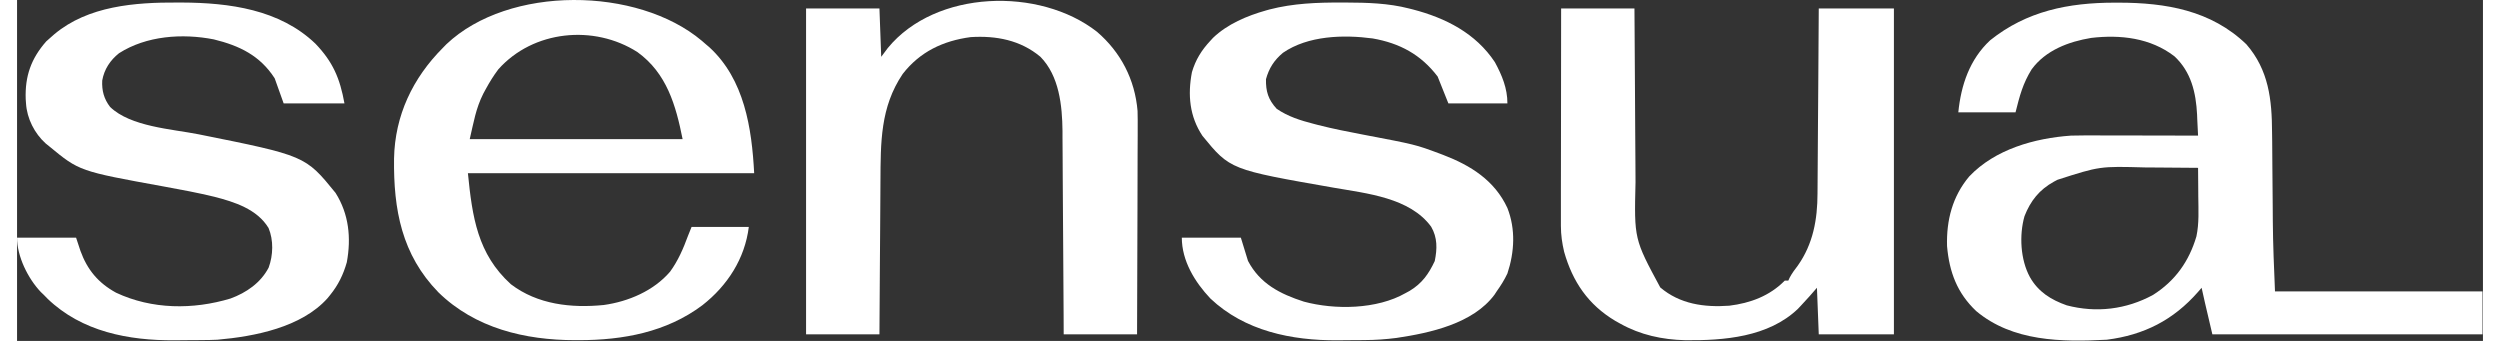 <?xml version="1.0" encoding="UTF-8"?>
<svg xmlns="http://www.w3.org/2000/svg" xmlns:xlink="http://www.w3.org/1999/xlink" width="220px" height="30px" viewBox="0 0 217 30" version="1.1">
<rect x="0" y="0" width="217" height="30" fill="#333333" stroke="none"/>
<g id="surface1">
<path style=" stroke:none;fill-rule:nonzero;fill:rgb(100%,100%,100%);fill-opacity:1;" d="M 184.578 0.234 C 184.758 0.234 184.758 0.234 184.941 0.234 C 189.082 0.238 193.066 0.902 196.18 3.898 C 198.152 6.164 198.43 8.777 198.441 11.648 C 198.445 11.93 198.449 12.211 198.453 12.492 C 198.457 13.234 198.465 13.977 198.469 14.719 C 198.477 15.898 198.488 17.078 198.5 18.258 C 198.504 18.664 198.504 19.066 198.508 19.473 C 198.523 21.535 198.613 23.578 198.699 25.641 L 216.961 25.641 L 216.961 29.422 L 193.188 29.422 C 192.48 26.41 192.48 26.41 192.242 25.324 C 192.082 25.512 192.082 25.512 191.918 25.699 C 189.758 28.16 187.172 29.484 183.898 29.895 C 179.926 30.105 175.613 30.062 172.406 27.375 C 170.727 25.789 170.039 23.938 169.84 21.656 C 169.777 19.371 170.316 17.281 171.793 15.527 C 174.066 13.133 177.539 12.16 180.75 11.934 C 181.609 11.91 182.473 11.914 183.332 11.918 C 183.582 11.918 183.832 11.918 184.078 11.918 C 184.73 11.918 185.379 11.918 186.027 11.922 C 186.695 11.922 187.359 11.922 188.023 11.926 C 189.324 11.926 190.625 11.93 191.93 11.934 C 191.906 11.453 191.883 10.977 191.859 10.5 C 191.852 10.301 191.852 10.301 191.844 10.094 C 191.746 8.148 191.324 6.324 189.844 4.949 C 187.738 3.332 185.098 3.035 182.527 3.336 C 180.539 3.664 178.516 4.422 177.285 6.102 C 176.512 7.352 176.234 8.418 175.867 9.883 L 170.832 9.883 C 171.07 7.492 171.828 5.223 173.637 3.543 C 176.852 0.969 180.523 0.238 184.578 0.234 Z M 179.559 15.82 C 179.453 15.875 179.352 15.93 179.242 15.988 C 177.969 16.688 177.184 17.672 176.656 19.023 C 176.18 20.695 176.297 22.855 177.129 24.379 C 177.859 25.68 178.988 26.383 180.375 26.871 C 182.98 27.551 185.605 27.234 187.961 25.957 C 189.914 24.723 191.137 23 191.785 20.801 C 192.031 19.648 191.961 18.453 191.949 17.281 C 191.945 17.035 191.945 16.793 191.945 16.547 C 191.941 15.953 191.934 15.363 191.93 14.77 C 190.762 14.758 189.598 14.75 188.434 14.742 C 188.039 14.738 187.645 14.738 187.25 14.734 C 183.285 14.625 183.285 14.625 179.559 15.82 Z M 179.559 15.82 "/>
<path style=" stroke:none;fill-rule:nonzero;fill:rgb(100%,100%,100%);fill-opacity:1;" d="M 60.258 3.586 C 60.379 3.688 60.496 3.789 60.617 3.898 C 60.715 3.977 60.812 4.059 60.91 4.145 C 64.012 6.977 64.66 11.285 64.867 15.242 L 39.676 15.242 C 40.062 19.109 40.523 22.348 43.457 25.012 C 45.805 26.801 48.777 27.125 51.633 26.84 C 53.797 26.539 56.023 25.594 57.469 23.906 C 58.176 22.934 58.629 21.879 59.043 20.754 C 59.145 20.496 59.25 20.234 59.359 19.969 L 64.395 19.969 C 64.047 22.766 62.516 25.133 60.312 26.859 C 57.141 29.238 53.328 29.93 49.457 29.934 C 49.285 29.934 49.285 29.934 49.105 29.934 C 44.707 29.93 40.316 28.891 37.078 25.723 C 33.852 22.41 33.121 18.453 33.176 13.949 C 33.25 10.16 34.82 6.871 37.473 4.211 C 37.574 4.105 37.68 4 37.785 3.891 C 43.281 -1.312 54.59 -1.18 60.258 3.586 Z M 42.352 6.102 C 41.934 6.656 41.582 7.227 41.25 7.836 C 41.18 7.969 41.105 8.102 41.031 8.238 C 40.367 9.562 40.191 10.73 39.836 12.246 L 58.57 12.246 C 57.973 9.254 57.176 6.453 54.598 4.586 C 50.773 2.137 45.418 2.66 42.352 6.102 Z M 42.352 6.102 "/>
<path style=" stroke:none;fill-rule:nonzero;fill:rgb(100%,100%,100%);fill-opacity:1;" d="M 135.879 0.746 L 142.332 0.746 C 142.336 1.594 142.336 1.594 142.344 2.457 C 142.352 4.332 142.363 6.207 142.379 8.082 C 142.387 9.215 142.395 10.352 142.398 11.488 C 142.402 12.477 142.41 13.469 142.418 14.457 C 142.422 14.984 142.426 15.508 142.426 16.031 C 142.305 21.031 142.305 21.031 144.602 25.293 C 146.332 26.766 148.477 27.059 150.676 26.902 C 152.539 26.672 154.223 26.047 155.559 24.695 L 155.871 24.695 C 155.914 24.605 155.957 24.516 155.996 24.422 C 156.203 24.035 156.445 23.715 156.711 23.367 C 158.055 21.461 158.438 19.309 158.441 17.023 C 158.445 16.848 158.445 16.668 158.445 16.488 C 158.453 15.906 158.453 15.328 158.457 14.746 C 158.461 14.344 158.465 13.941 158.465 13.535 C 158.473 12.586 158.48 11.633 158.484 10.68 C 158.492 9.598 158.5 8.512 158.508 7.43 C 158.523 5.199 158.535 2.973 158.551 0.746 L 165.164 0.746 L 165.164 29.422 L 158.551 29.422 C 158.496 28.07 158.445 26.719 158.391 25.324 C 158.18 25.566 157.969 25.805 157.754 26.055 C 157.496 26.336 157.234 26.621 156.977 26.902 C 156.891 26.988 156.809 27.078 156.723 27.172 C 154.117 29.672 150.191 29.973 146.805 29.938 C 144.773 29.887 142.859 29.477 141.074 28.477 C 140.93 28.395 140.781 28.312 140.633 28.23 C 138.262 26.812 136.891 24.793 136.145 22.164 C 135.965 21.398 135.859 20.668 135.859 19.883 C 135.859 19.629 135.859 19.629 135.859 19.367 C 135.859 19.184 135.859 19 135.859 18.812 C 135.859 18.617 135.859 18.422 135.859 18.219 C 135.859 17.688 135.859 17.152 135.859 16.621 C 135.863 16.062 135.863 15.504 135.863 14.945 C 135.863 13.887 135.863 12.832 135.867 11.773 C 135.867 10.574 135.867 9.371 135.871 8.168 C 135.871 5.691 135.875 3.219 135.879 0.746 Z M 135.879 0.746 "/>
<path style=" stroke:none;fill-rule:nonzero;fill:rgb(100%,100%,100%);fill-opacity:1;" d="M 95.035 2.797 C 97.129 4.594 98.375 7 98.605 9.762 C 98.621 10.289 98.621 10.812 98.617 11.336 C 98.617 11.535 98.617 11.73 98.617 11.934 C 98.617 12.469 98.613 13 98.609 13.535 C 98.605 14.094 98.605 14.652 98.605 15.215 C 98.605 16.27 98.602 17.328 98.598 18.383 C 98.59 19.59 98.59 20.793 98.586 21.996 C 98.582 24.473 98.57 26.945 98.562 29.422 L 92.105 29.422 C 92.102 28.844 92.102 28.27 92.098 27.676 C 92.086 25.766 92.074 23.855 92.062 21.949 C 92.055 20.789 92.047 19.633 92.039 18.477 C 92.035 17.469 92.027 16.457 92.02 15.449 C 92.016 14.914 92.016 14.383 92.012 13.848 C 92.008 13.25 92.004 12.652 92 12.055 C 92 11.879 92 11.707 92 11.527 C 91.977 9.293 91.711 6.68 90.059 5 C 88.301 3.527 86.156 3.125 83.918 3.266 C 81.496 3.59 79.457 4.551 77.938 6.508 C 75.957 9.441 76 12.559 75.98 15.957 C 75.98 16.348 75.977 16.738 75.973 17.125 C 75.965 18.145 75.957 19.164 75.953 20.18 C 75.945 21.223 75.938 22.262 75.93 23.305 C 75.914 25.344 75.902 27.383 75.891 29.422 L 69.434 29.422 L 69.434 0.746 L 75.891 0.746 C 75.941 2.148 75.992 3.555 76.047 5 C 76.336 4.613 76.336 4.613 76.629 4.223 C 80.84 -0.91 89.992 -1.152 95.035 2.797 Z M 95.035 2.797 "/>
<path style=" stroke:none;fill-rule:nonzero;fill:rgb(100%,100%,100%);fill-opacity:1;" d="M 116.551 0.223 C 116.742 0.223 116.742 0.223 116.938 0.223 C 118.82 0.23 120.66 0.277 122.492 0.746 C 122.602 0.773 122.711 0.801 122.82 0.828 C 125.707 1.578 128.363 2.922 130.051 5.473 C 130.68 6.637 131.152 7.766 131.152 9.098 L 125.957 9.098 C 125.645 8.316 125.336 7.535 125.012 6.734 C 123.539 4.801 121.68 3.801 119.297 3.383 C 116.734 3.043 113.609 3.125 111.402 4.645 C 110.633 5.285 110.168 6.004 109.906 6.969 C 109.887 8.051 110.105 8.762 110.844 9.57 C 111.832 10.254 112.949 10.602 114.102 10.898 C 114.23 10.934 114.359 10.965 114.492 11 C 115.805 11.336 117.129 11.594 118.461 11.848 C 123.062 12.723 123.062 12.723 125.172 13.508 C 125.281 13.551 125.395 13.594 125.512 13.637 C 127.926 14.562 130.031 15.883 131.152 18.305 C 131.883 20.172 131.777 22.18 131.152 24.066 C 130.887 24.629 130.57 25.133 130.207 25.641 C 130.145 25.738 130.082 25.832 130.016 25.934 C 128.121 28.484 124.336 29.301 121.391 29.738 C 120.457 29.859 119.535 29.922 118.594 29.926 C 118.402 29.93 118.402 29.93 118.207 29.93 C 117.938 29.93 117.668 29.934 117.398 29.934 C 117 29.934 116.598 29.938 116.195 29.945 C 112.168 29.969 108.043 29.133 105.016 26.27 C 103.645 24.82 102.5 22.953 102.5 20.914 L 107.695 20.914 C 107.902 21.59 108.109 22.266 108.324 22.961 C 109.383 24.973 111.148 25.867 113.238 26.543 C 115.973 27.281 119.668 27.23 122.18 25.797 C 122.301 25.73 122.422 25.664 122.547 25.598 C 123.637 24.941 124.223 24.113 124.758 22.973 C 124.977 21.898 125.004 20.914 124.441 19.949 C 122.562 17.391 118.781 17.027 115.883 16.52 C 106.754 14.926 106.754 14.926 104.32 11.961 C 103.176 10.246 103.008 8.34 103.391 6.348 C 103.715 5.25 104.238 4.414 105.016 3.582 C 105.094 3.496 105.172 3.414 105.25 3.328 C 106.508 2.121 108.246 1.387 109.898 0.922 C 110.004 0.891 110.109 0.863 110.219 0.832 C 112.305 0.293 114.41 0.215 116.551 0.223 Z M 116.551 0.223 "/>
<path style=" stroke:none;fill-rule:nonzero;fill:rgb(100%,100%,100%);fill-opacity:1;" d="M 14.121 0.223 C 14.309 0.223 14.309 0.223 14.496 0.223 C 18.668 0.242 23.113 0.824 26.262 3.848 C 27.797 5.453 28.414 6.891 28.812 9.098 L 23.461 9.098 C 23.199 8.367 22.941 7.641 22.672 6.891 C 21.383 4.891 19.586 4.023 17.312 3.465 C 14.551 2.926 11.387 3.141 8.973 4.684 C 8.199 5.301 7.668 6.098 7.496 7.086 C 7.453 7.973 7.645 8.703 8.188 9.41 C 9.992 11.156 13.641 11.355 15.965 11.816 C 25.367 13.703 25.367 13.703 28.027 16.973 C 29.207 18.84 29.414 20.938 29.02 23.078 C 28.711 24.168 28.266 25.078 27.555 25.957 C 27.477 26.051 27.402 26.145 27.324 26.242 C 25.035 28.809 20.902 29.609 17.633 29.895 C 17.172 29.918 16.715 29.926 16.254 29.926 C 16.062 29.93 16.062 29.93 15.867 29.93 C 15.598 29.93 15.328 29.934 15.059 29.934 C 14.66 29.934 14.258 29.938 13.855 29.945 C 9.809 29.969 5.703 29.188 2.691 26.293 C 2.527 26.125 2.527 26.125 2.363 25.957 C 2.273 25.871 2.184 25.785 2.094 25.699 C 0.957 24.508 0 22.559 0 20.914 L 5.195 20.914 C 5.387 21.488 5.387 21.488 5.578 22.074 C 6.18 23.738 7.148 24.902 8.715 25.758 C 11.871 27.238 15.484 27.262 18.785 26.27 C 20.176 25.758 21.438 24.895 22.141 23.551 C 22.539 22.469 22.582 21.141 22.133 20.066 C 21.129 18.406 19.141 17.773 17.363 17.316 C 15.895 16.961 14.414 16.684 12.926 16.414 C 5.48 15.062 5.48 15.062 2.836 12.879 C 2.68 12.75 2.68 12.75 2.52 12.625 C 1.535 11.738 0.871 10.426 0.789 9.098 C 0.781 8.973 0.77 8.848 0.762 8.719 C 0.691 6.699 1.238 5.152 2.57 3.641 C 2.707 3.516 2.848 3.395 2.992 3.266 C 3.086 3.18 3.184 3.094 3.285 3.008 C 6.266 0.512 10.391 0.203 14.121 0.223 Z M 14.121 0.223 "/>
</g>
</svg>
